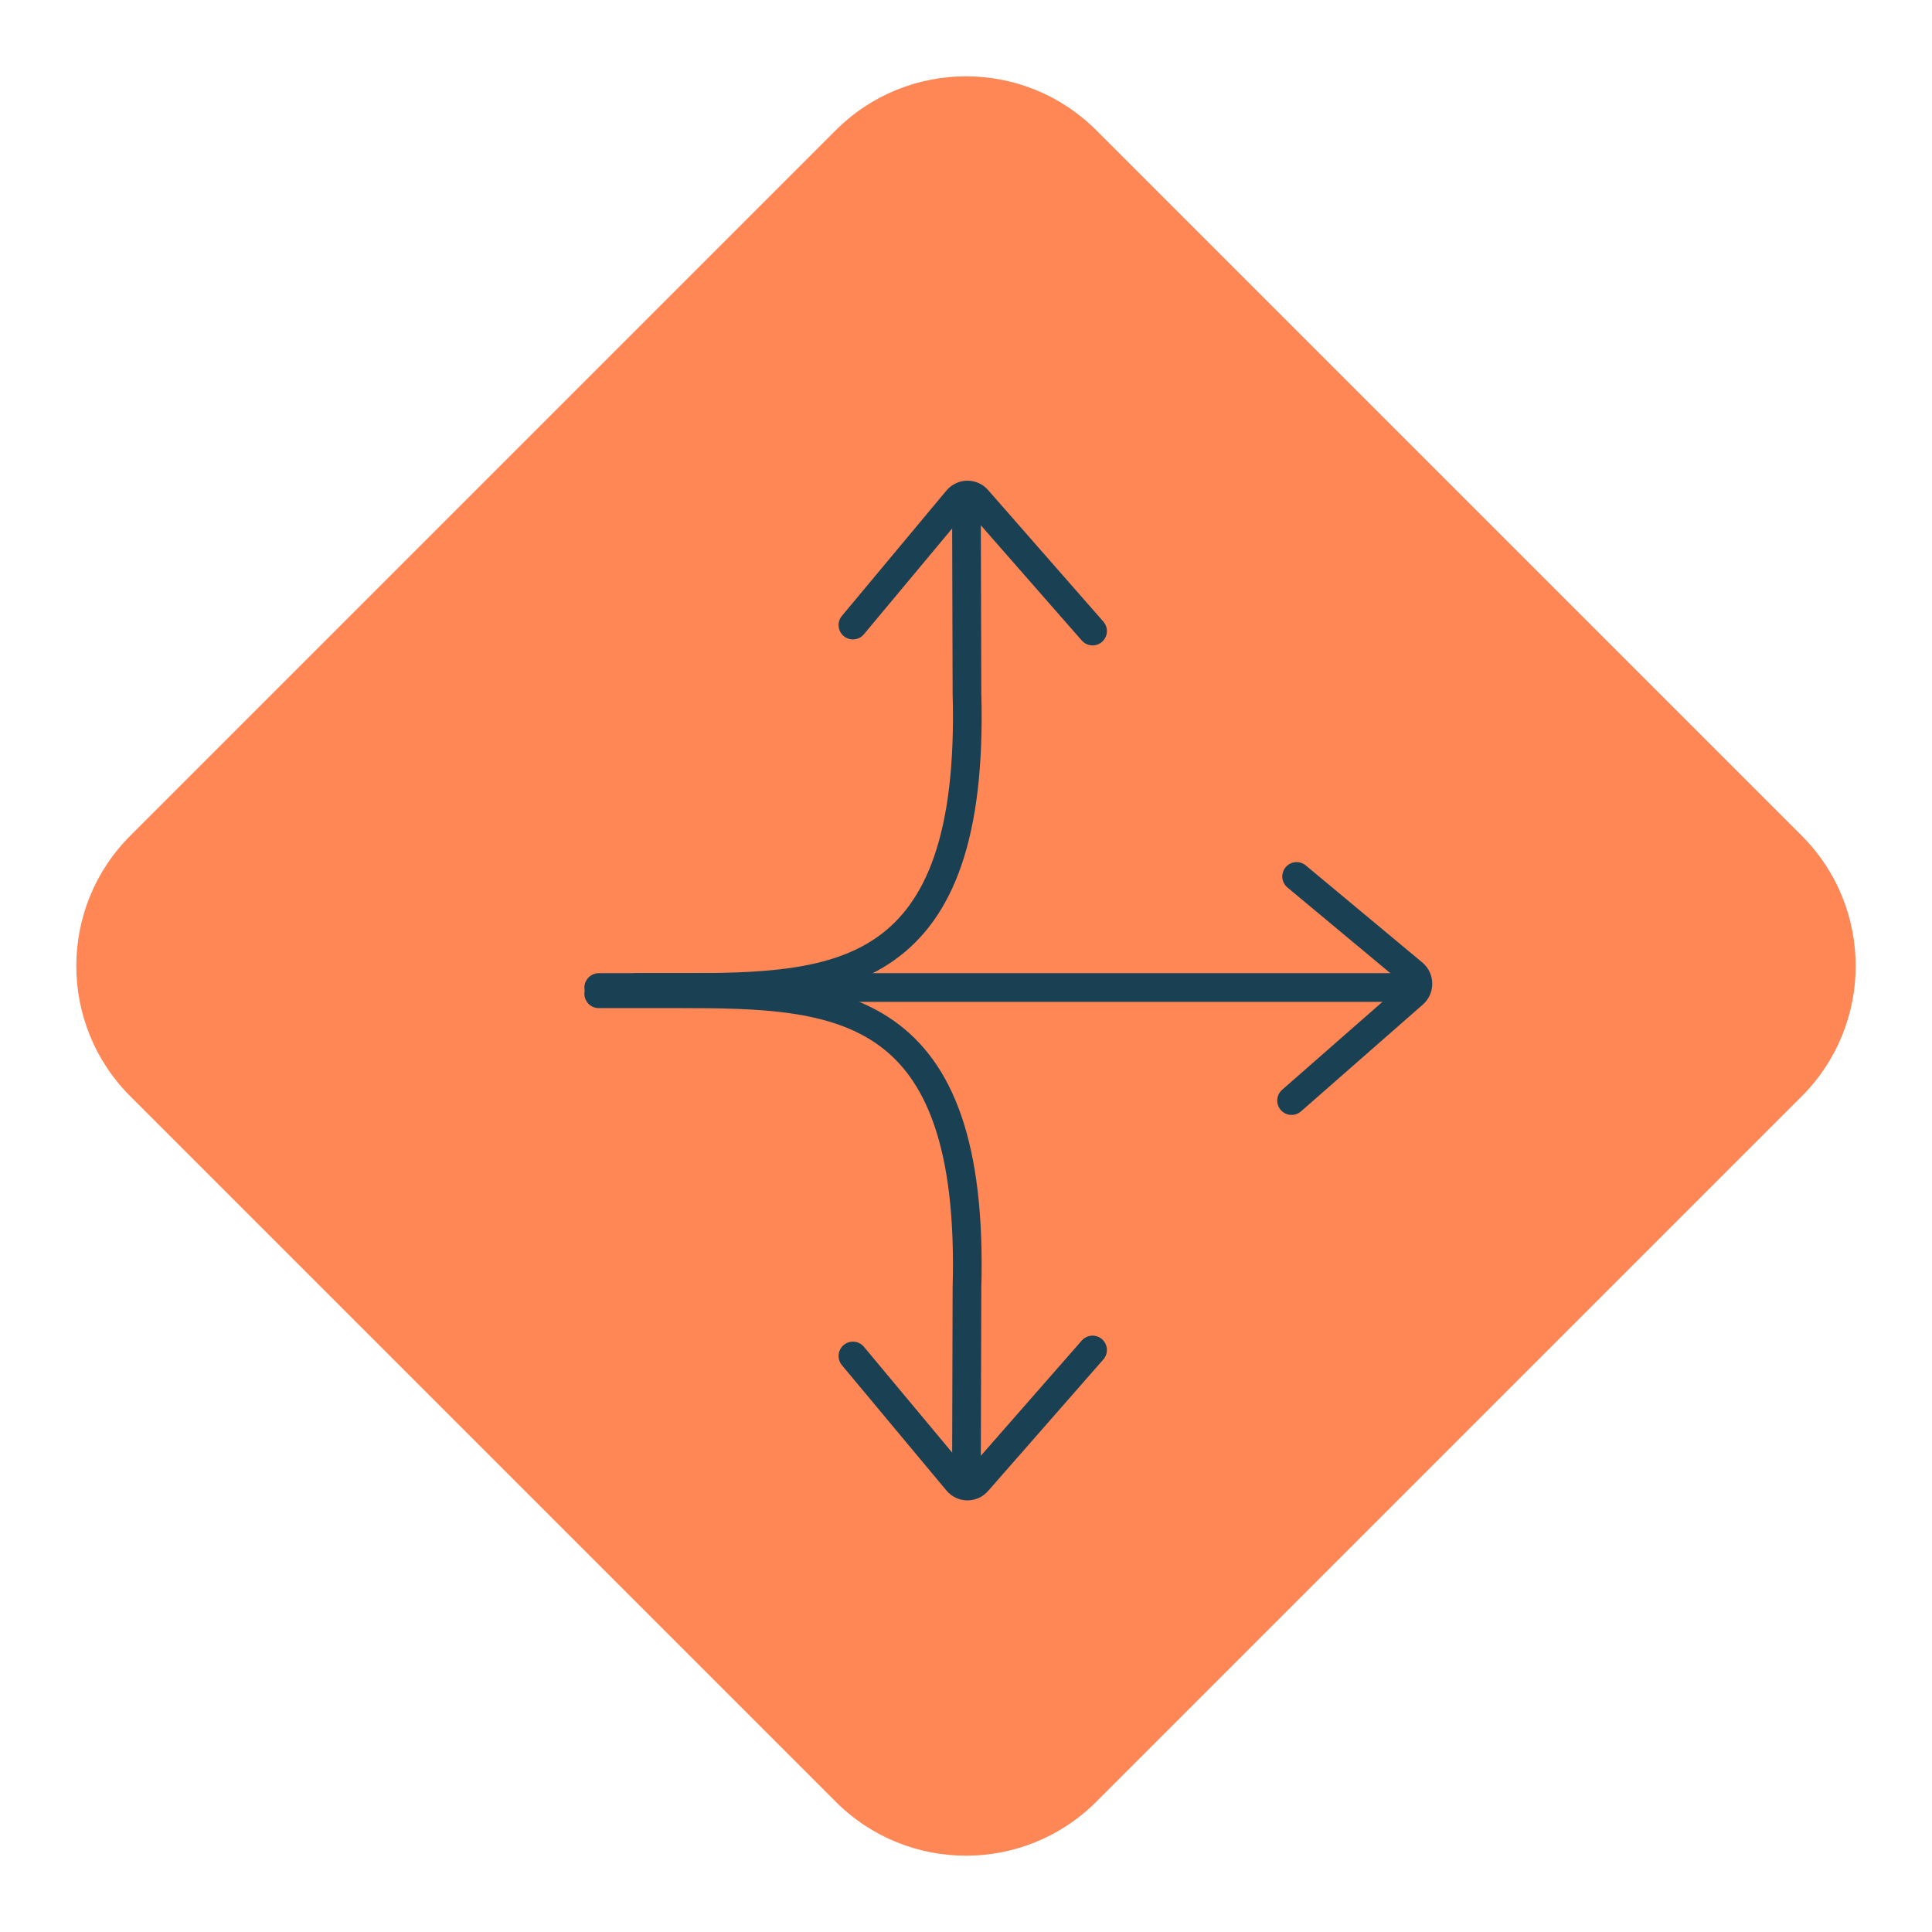 <svg width="64" height="64" viewBox="0 0 64 64" fill="none" xmlns="http://www.w3.org/2000/svg">
<path d="M27.684 4.316L4.316 27.684C1.932 30.068 1.932 33.932 4.316 36.316L27.684 59.684C30.068 62.068 33.932 62.068 36.316 59.684L59.684 36.316C62.068 33.932 62.068 30.068 59.684 27.684L36.316 4.316C33.932 1.932 30.068 1.932 27.684 4.316Z" fill="#FF8655"/>
<path d="M21.088 32.713H46.199" stroke="#194153" stroke-width="0.95" stroke-linecap="round" stroke-linejoin="round"/>
<path d="M19.834 32.713H22.55C27.773 32.713 32.298 32.513 32.032 22.964L32.016 17.318" stroke="#194153" stroke-width="0.95" stroke-linecap="round" stroke-linejoin="round"/>
<path d="M28.254 20.706L31.717 16.554C31.891 16.346 32.207 16.346 32.381 16.554L36.193 20.905" stroke="#194153" stroke-width="0.95" stroke-linecap="round" stroke-linejoin="round"/>
<path d="M19.834 32.92H22.55C27.773 32.92 32.298 33.12 32.032 42.669L32.016 48.316" stroke="#194153" stroke-width="0.95" stroke-linecap="round" stroke-linejoin="round"/>
<path d="M28.254 44.919L31.717 49.071C31.891 49.279 32.207 49.279 32.381 49.071L36.193 44.72" stroke="#194153" stroke-width="0.95" stroke-linecap="round" stroke-linejoin="round"/>
<path d="M42.785 36.458L46.821 32.92C47.02 32.746 47.02 32.431 46.821 32.256L42.952 29.034" stroke="#194153" stroke-width="0.95" stroke-linecap="round" stroke-linejoin="round"/>
</svg>
